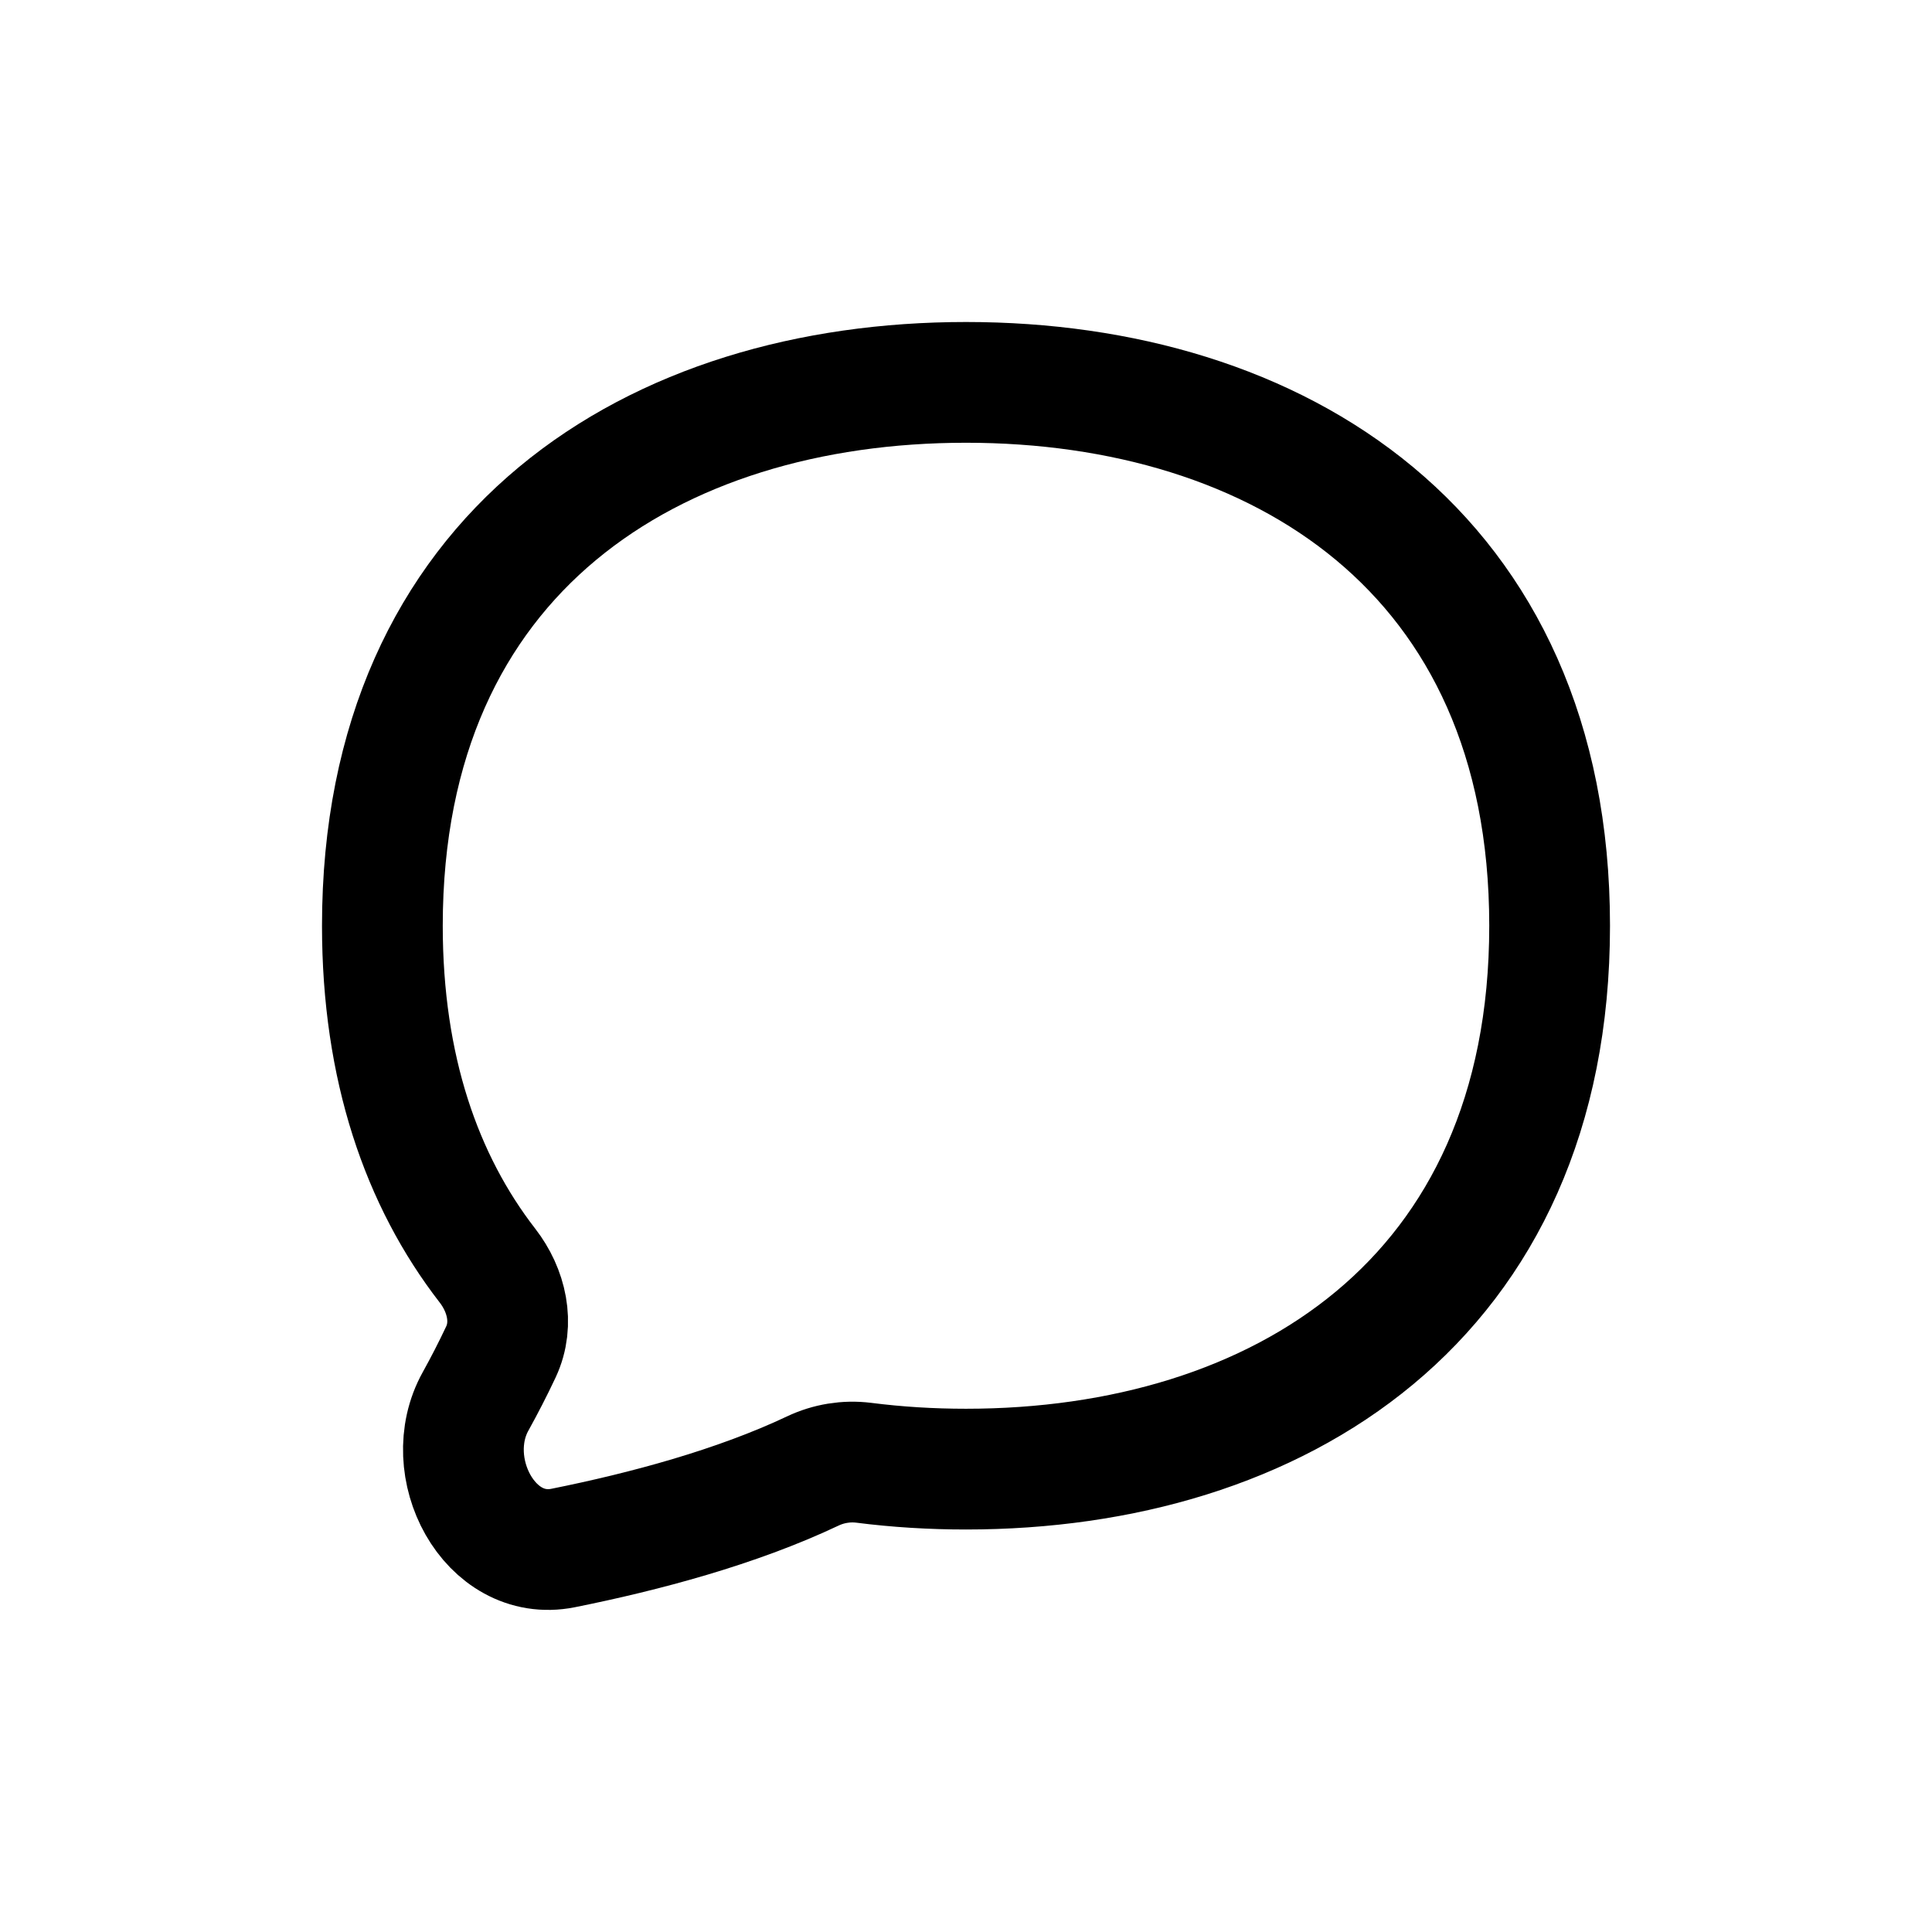 <svg width="24" height="24" viewBox="0 0 24 24" fill="none" xmlns="http://www.w3.org/2000/svg">
  <path d="M12 18.25C15.866 18.25 19.25 16.155 19.25 11.5C19.25 6.845 15.866 4.75 12 4.75C8.134 4.75 4.75 6.845 4.75 11.5C4.75 13.268 5.238 14.666 6.055 15.721C6.294 16.029 6.389 16.439 6.223 16.793C6.122 17.008 6.016 17.213 5.908 17.408C5.454 18.224 6.08 19.413 6.995 19.23C8.011 19.026 9.148 18.722 10.095 18.274C10.293 18.18 10.513 18.144 10.73 18.171C11.145 18.224 11.569 18.25 12 18.25Z" stroke="currentColor" stroke-width="1.5" stroke-linecap="round" stroke-linejoin="round"></path>
</svg>